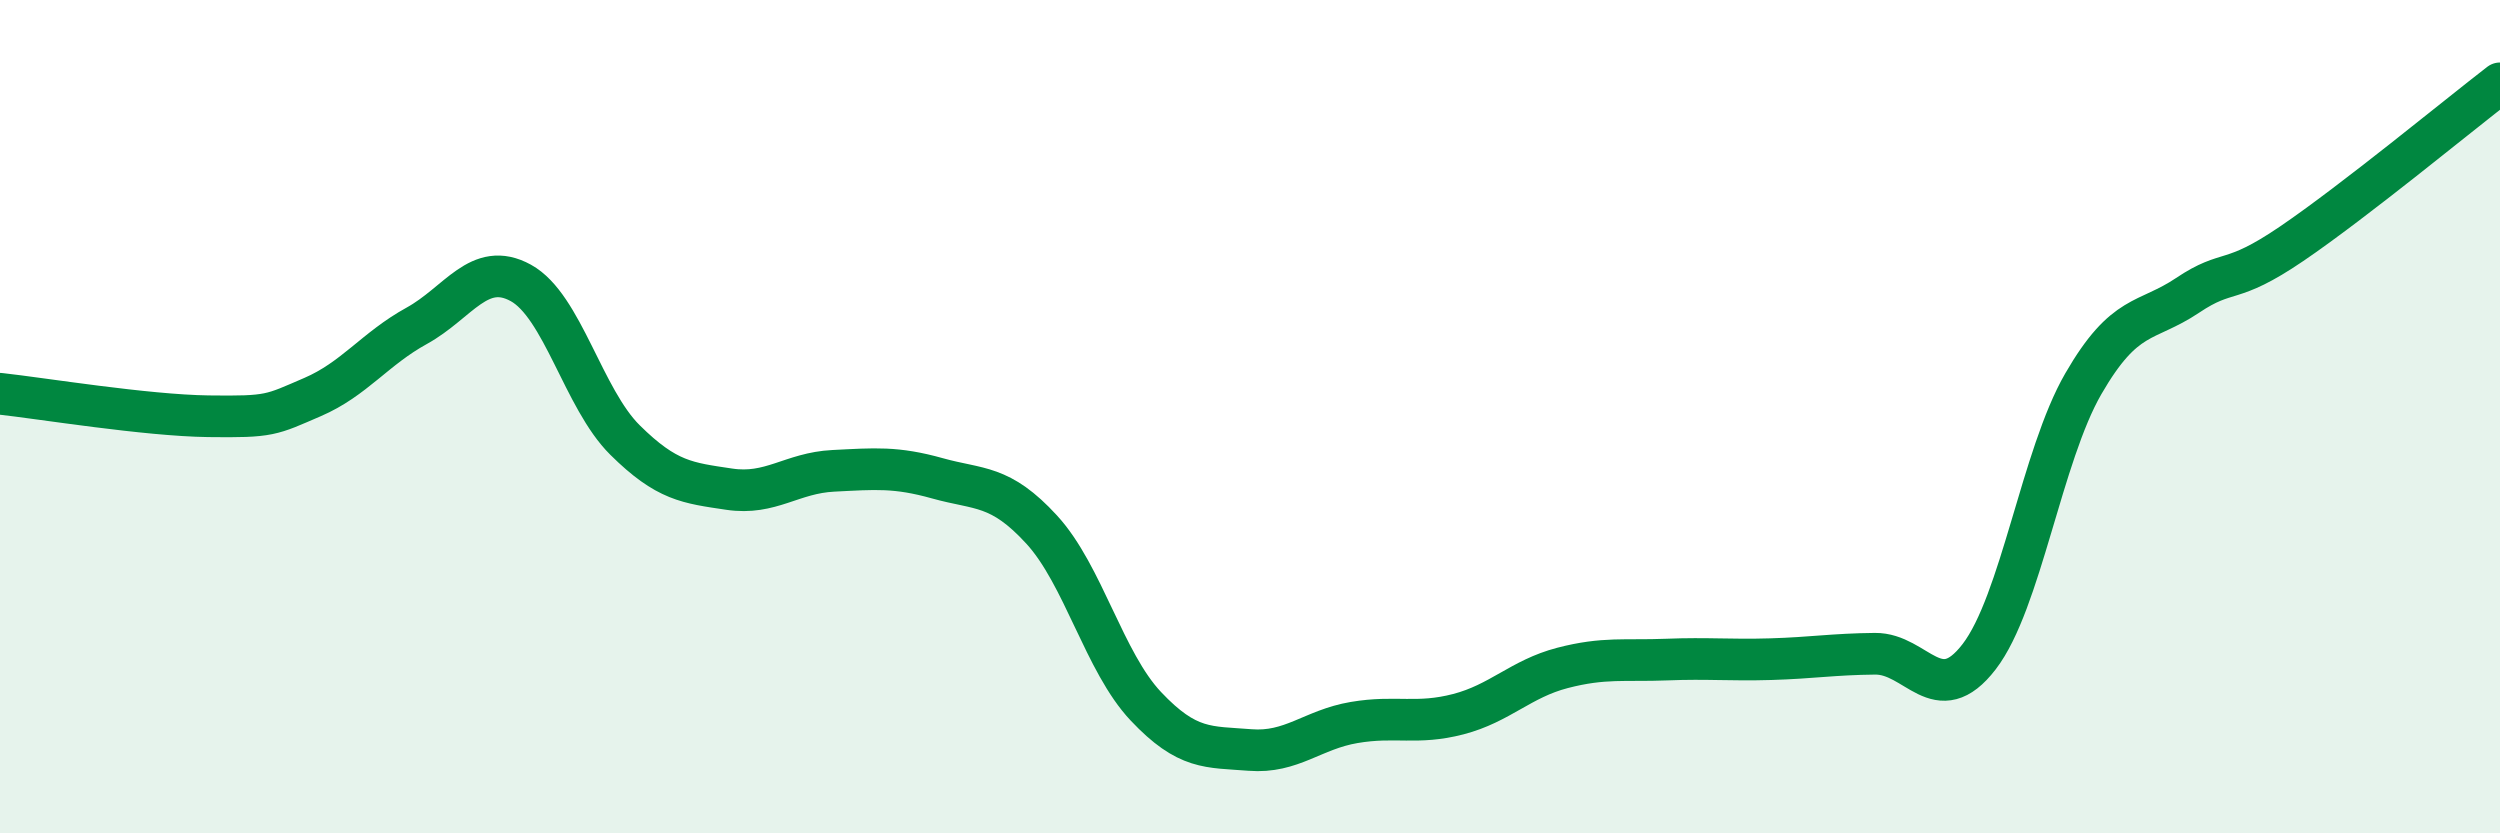 
    <svg width="60" height="20" viewBox="0 0 60 20" xmlns="http://www.w3.org/2000/svg">
      <path
        d="M 0,9.45 C 1,9.56 3.5,9.97 5,9.99 C 6.5,10.01 6.5,9.96 7.5,9.53 C 8.5,9.1 9,8.37 10,7.82 C 11,7.27 11.5,6.24 12.5,6.79 C 13.5,7.34 14,9.57 15,10.56 C 16,11.55 16.5,11.59 17.5,11.74 C 18.5,11.89 19,11.35 20,11.3 C 21,11.25 21.5,11.2 22.5,11.48 C 23.5,11.76 24,11.62 25,12.71 C 26,13.8 26.5,15.89 27.5,16.95 C 28.5,18.01 29,17.92 30,18 C 31,18.08 31.5,17.51 32.5,17.34 C 33.5,17.17 34,17.4 35,17.14 C 36,16.88 36.5,16.29 37.5,16.03 C 38.5,15.77 39,15.87 40,15.83 C 41,15.79 41.5,15.85 42.5,15.82 C 43.5,15.79 44,15.7 45,15.69 C 46,15.68 46.5,17.06 47.5,15.76 C 48.5,14.46 49,10.94 50,9.21 C 51,7.48 51.5,7.76 52.5,7.09 C 53.5,6.42 53.5,6.87 55,5.85 C 56.5,4.83 59,2.77 60,2L60 20L0 20Z"
        fill="#008740"
        opacity="0.1"
        stroke-linecap="round"
        stroke-linejoin="round"
      />
      <path
        d="M 0,9.45 C 1,9.56 3.5,9.97 5,9.99 C 6.5,10.01 6.5,9.96 7.5,9.53 C 8.5,9.1 9,8.37 10,7.82 C 11,7.27 11.5,6.24 12.5,6.79 C 13.5,7.34 14,9.57 15,10.56 C 16,11.55 16.5,11.59 17.5,11.74 C 18.5,11.89 19,11.35 20,11.3 C 21,11.25 21.5,11.2 22.5,11.48 C 23.5,11.76 24,11.62 25,12.71 C 26,13.8 26.5,15.89 27.5,16.95 C 28.5,18.01 29,17.92 30,18 C 31,18.08 31.5,17.51 32.5,17.34 C 33.5,17.17 34,17.4 35,17.14 C 36,16.88 36.5,16.29 37.5,16.03 C 38.5,15.77 39,15.87 40,15.83 C 41,15.79 41.5,15.85 42.5,15.82 C 43.5,15.79 44,15.7 45,15.69 C 46,15.68 46.5,17.06 47.5,15.76 C 48.5,14.46 49,10.94 50,9.21 C 51,7.48 51.5,7.76 52.5,7.09 C 53.5,6.42 53.5,6.87 55,5.85 C 56.5,4.83 59,2.77 60,2"
        stroke="#008740"
        stroke-width="1"
        fill="none"
        stroke-linecap="round"
        stroke-linejoin="round"
      />
    </svg>
  